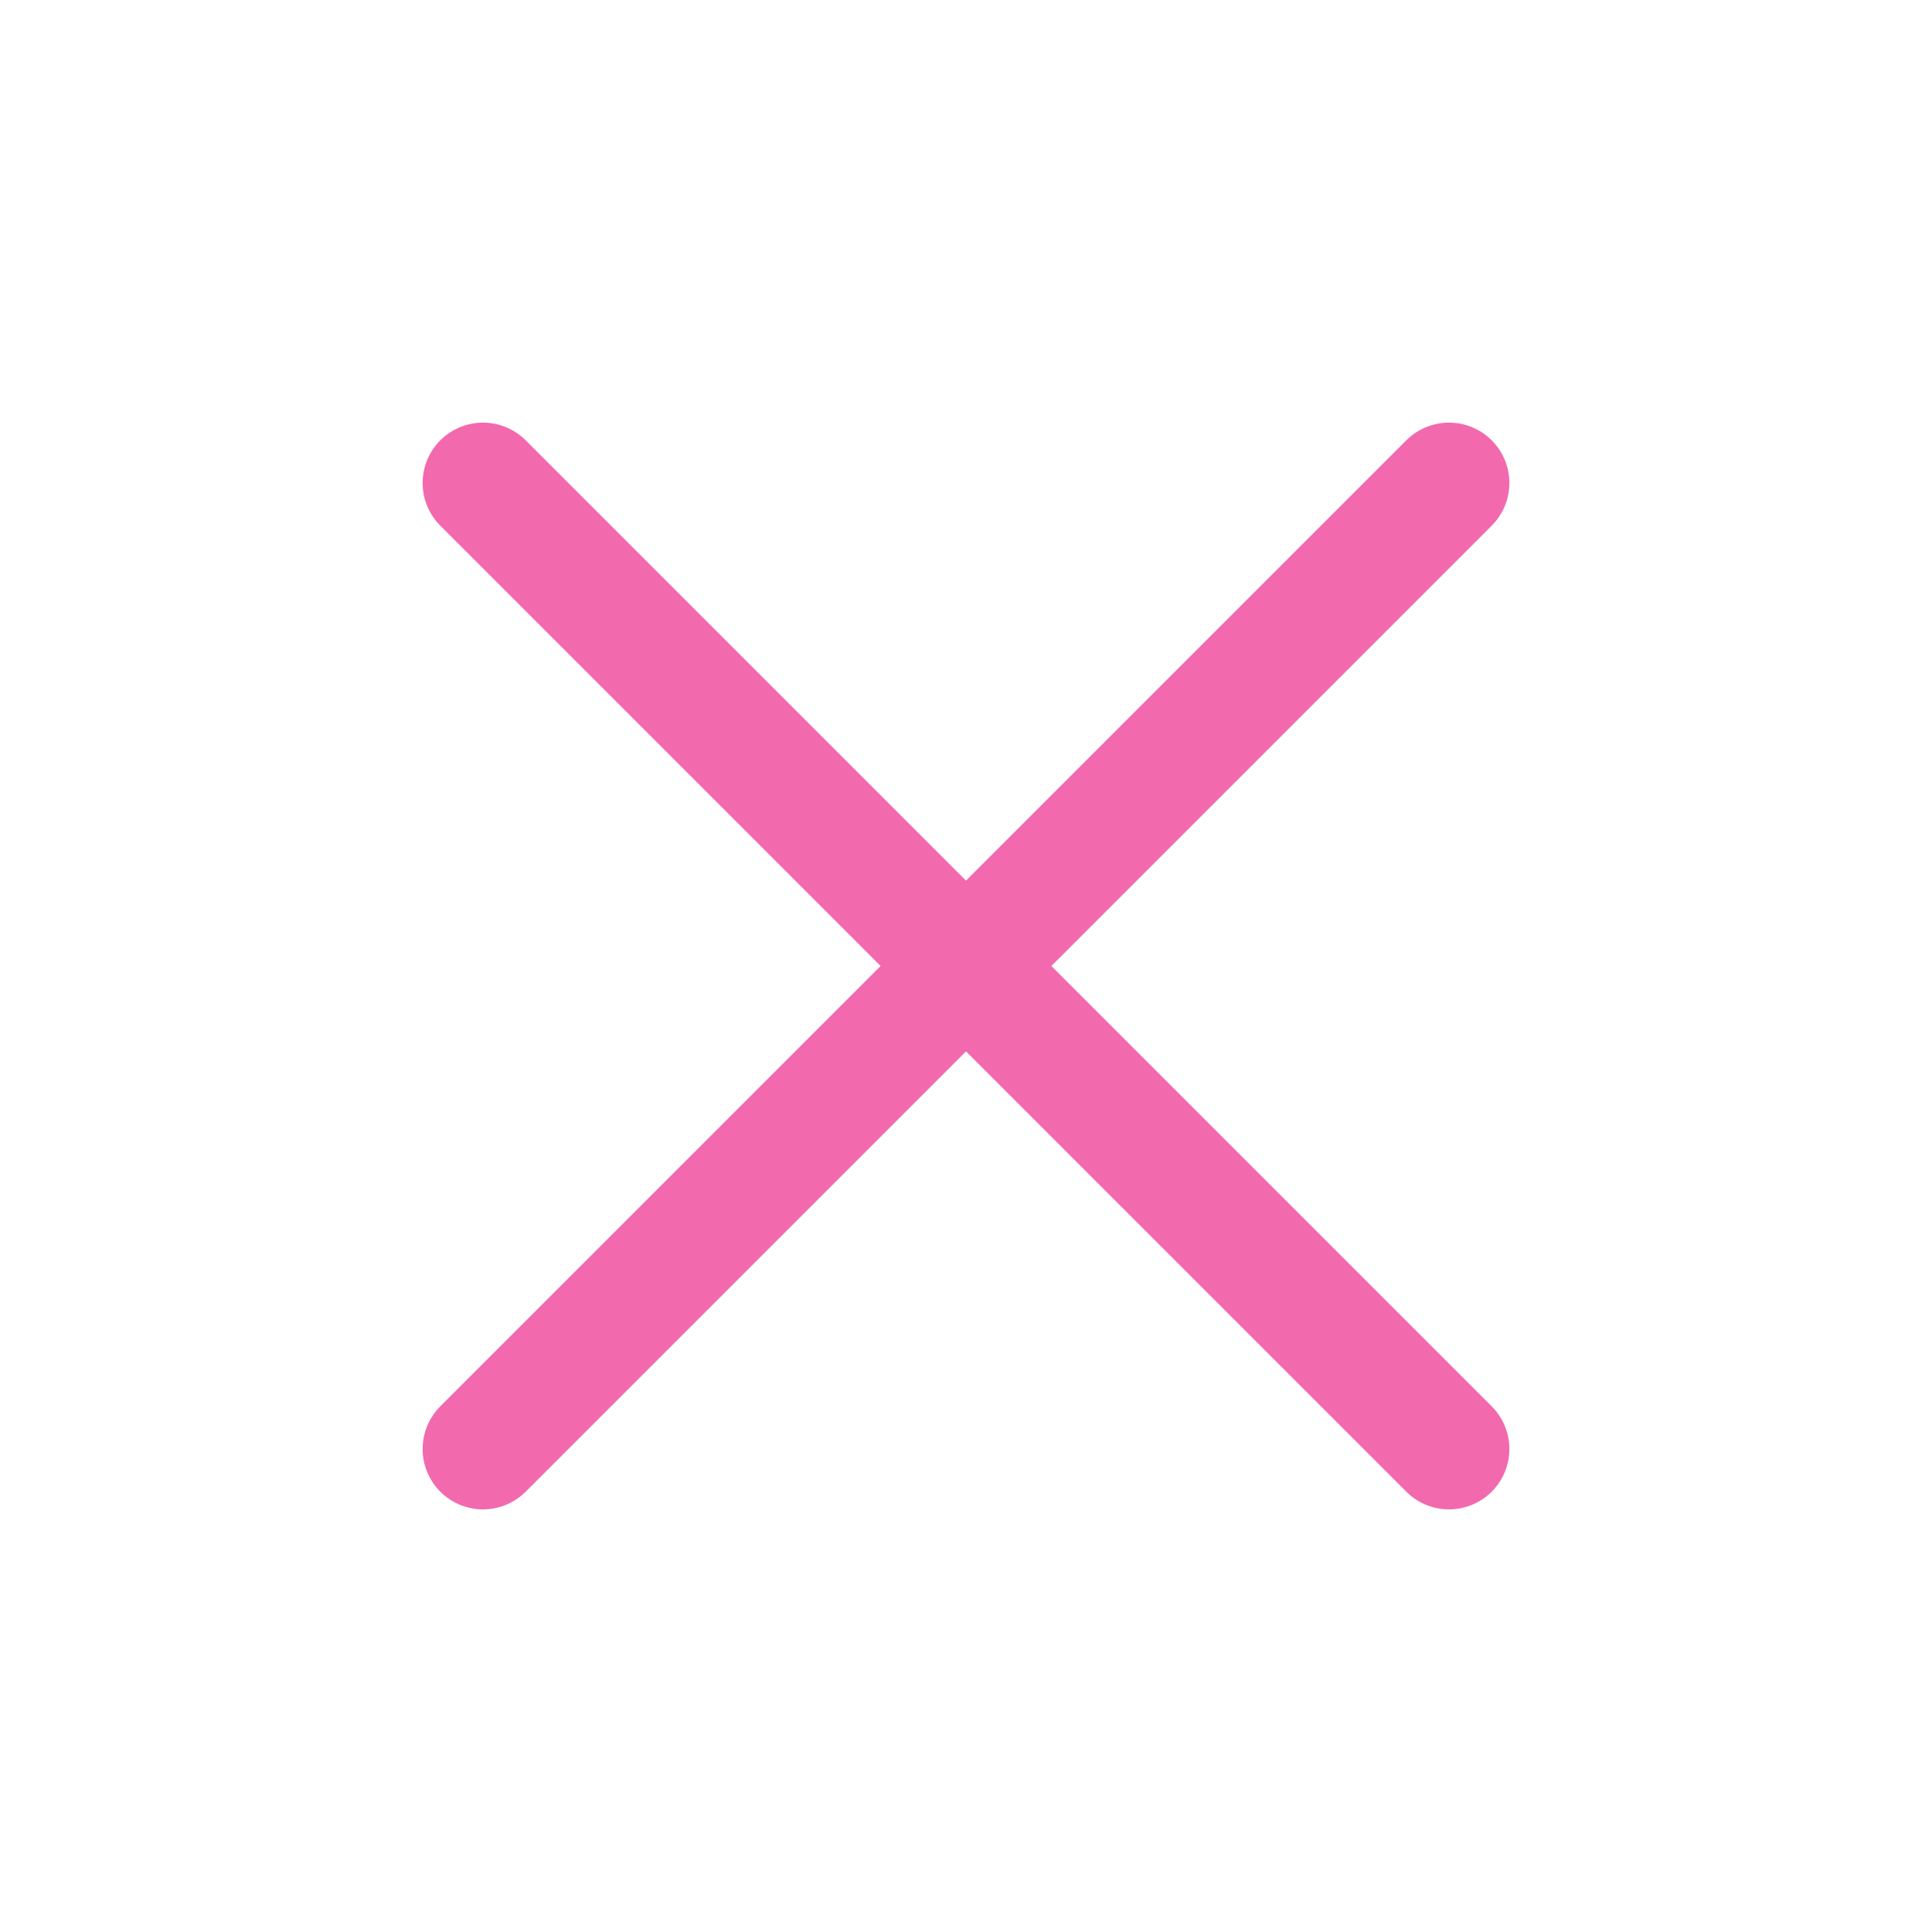 <svg xmlns="http://www.w3.org/2000/svg" fill="none" viewBox="0 0 16 16" height="16" width="16">
<path stroke-linejoin="round" stroke-linecap="round" stroke="#F369AE" d="M12 4L4 12M4 4L12 12"></path>
</svg>
